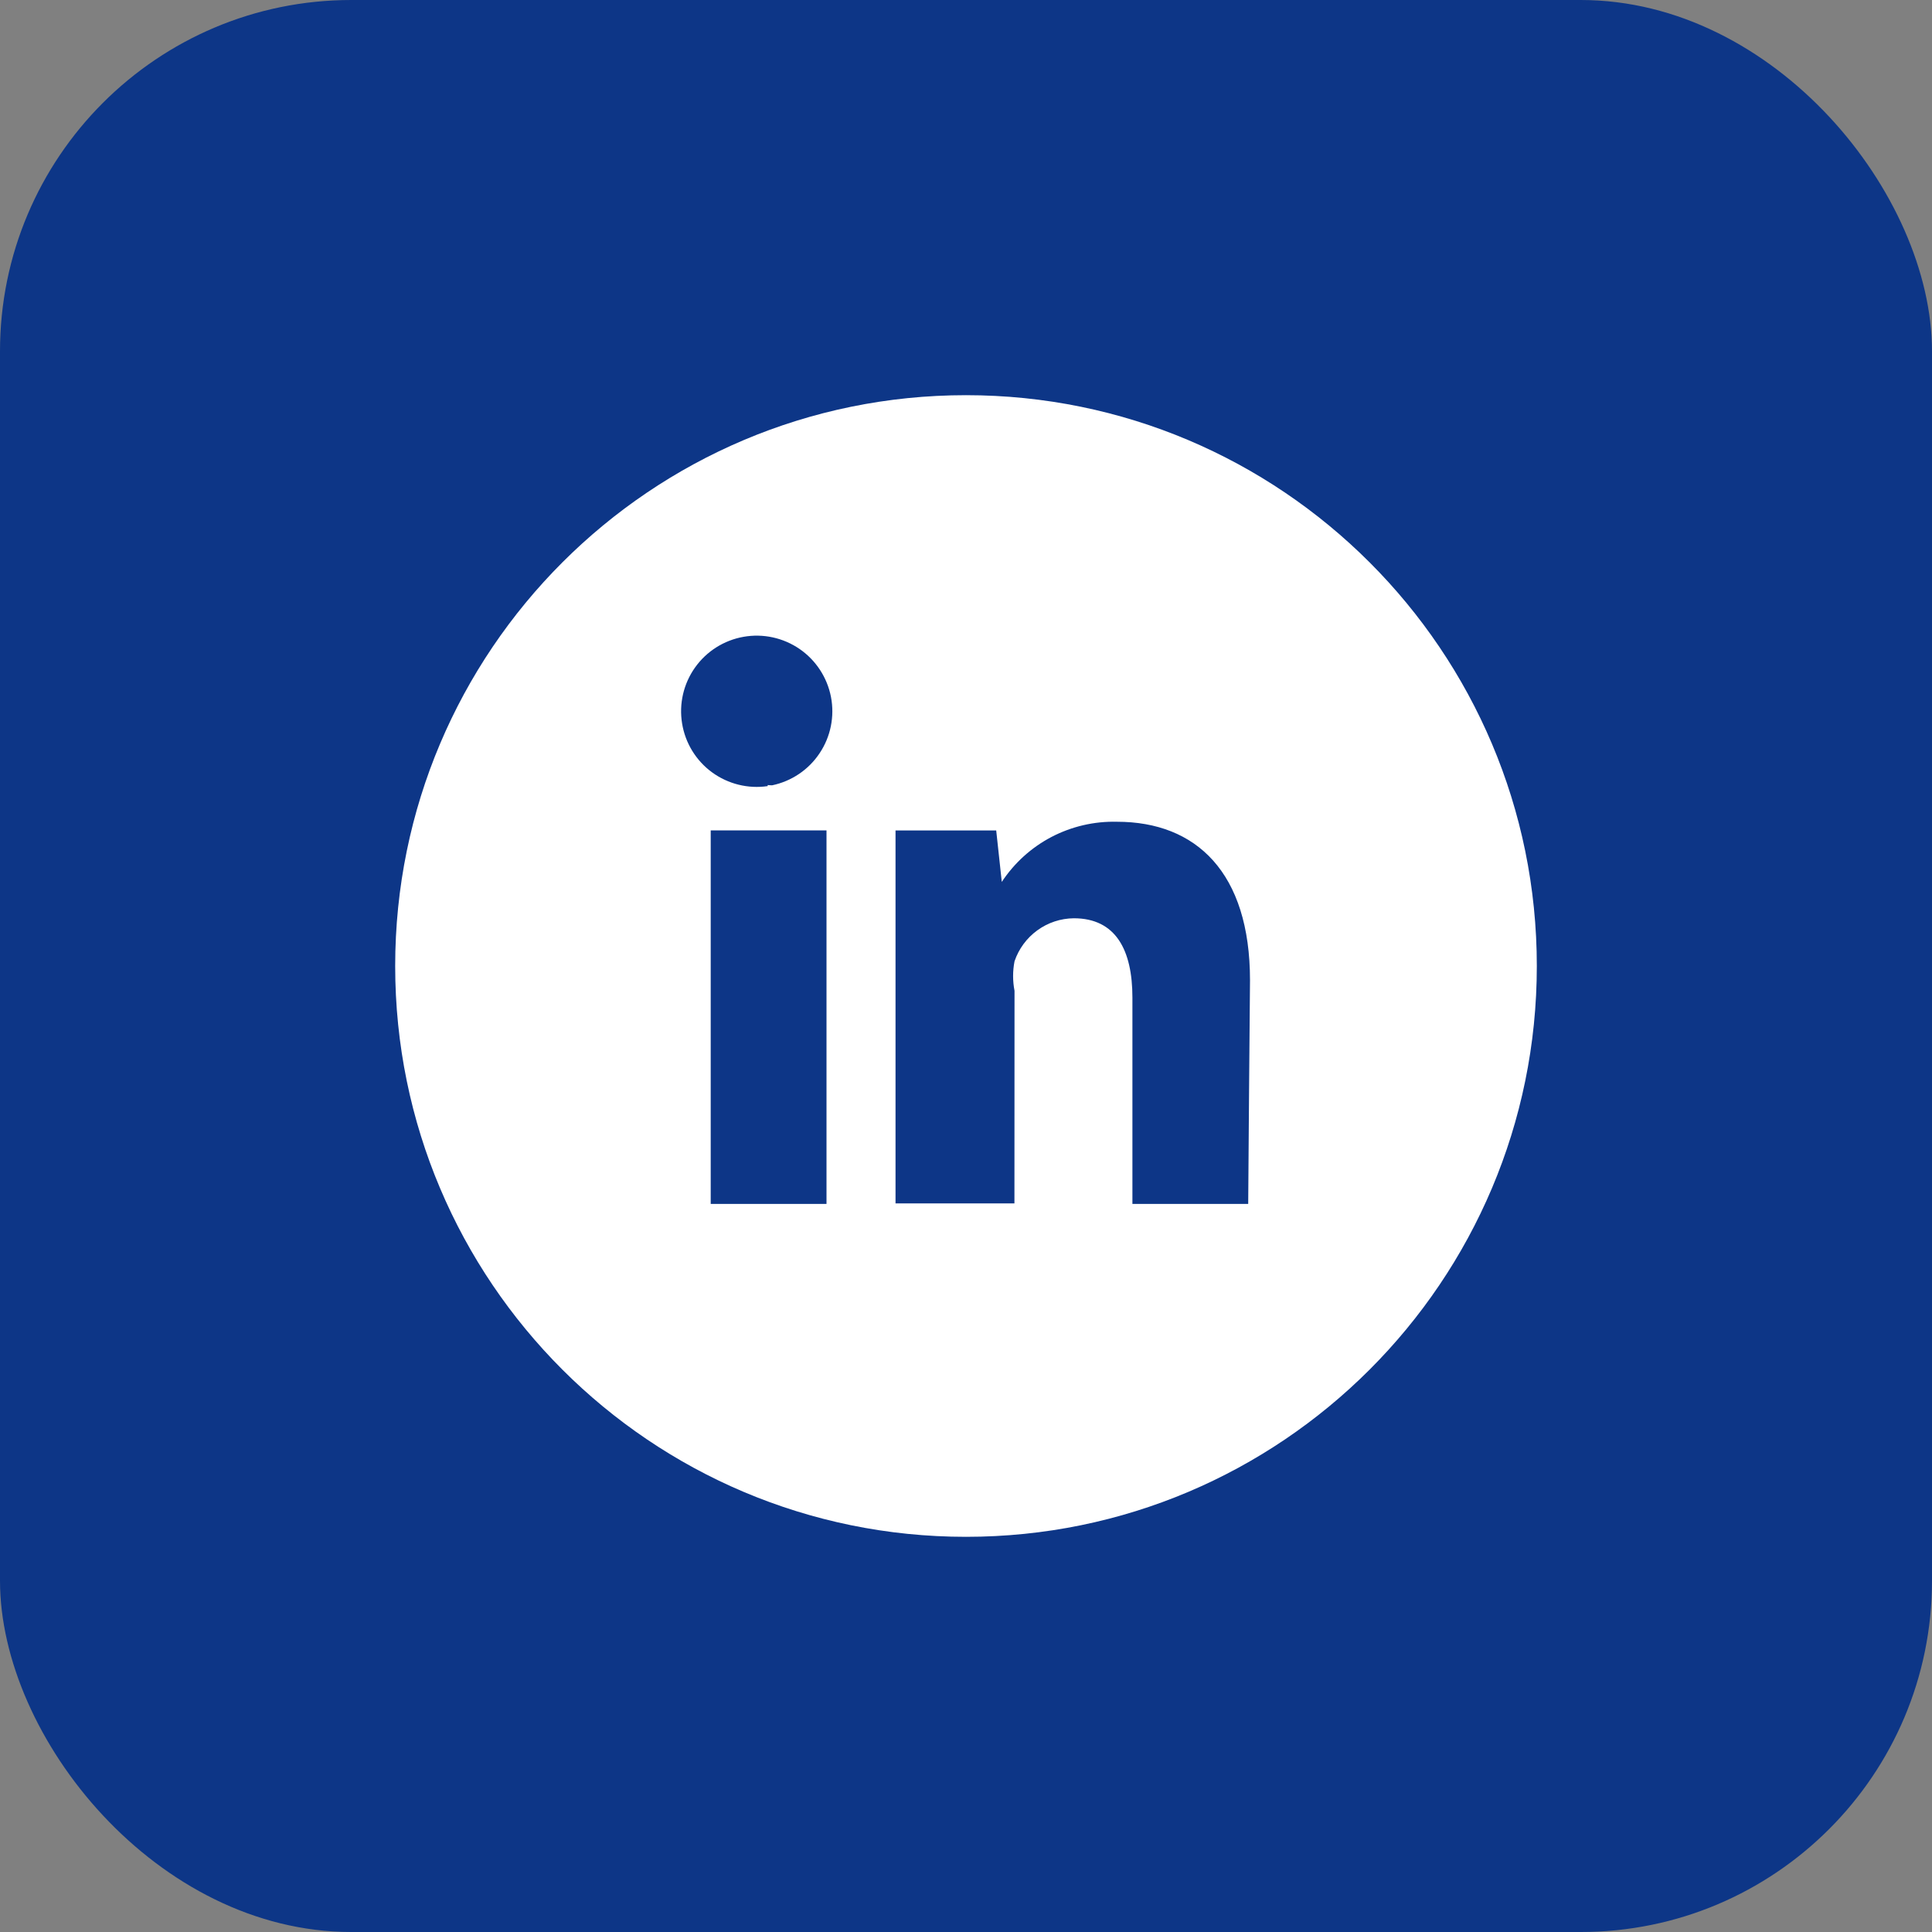 <svg xmlns="http://www.w3.org/2000/svg" fill="none" viewBox="0 0 44 44" height="44" width="44">
<rect x="0" y="0" width="44" height="44" fill="#808080" stroke="none"/>
<rect fill="#0D3687" rx="8" height="44" width="44"></rect>
<path fill="white" d="M22 9C14.821 9 9 14.821 9 22C9 29.179 14.821 35 22 35C29.179 35 35 29.179 35 22C35 14.821 29.179 9 22 9ZM18.823 27.418H16.186V18.912H18.823V27.418ZM17.485 17.903C17.037 17.969 16.582 17.856 16.216 17.589C15.851 17.322 15.606 16.922 15.534 16.475C15.461 16.028 15.567 15.571 15.829 15.202C16.091 14.833 16.487 14.582 16.933 14.503C17.378 14.424 17.837 14.524 18.21 14.78C18.582 15.036 18.839 15.429 18.925 15.873C19.01 16.318 18.918 16.778 18.666 17.154C18.416 17.531 18.026 17.793 17.584 17.885C17.549 17.885 17.517 17.882 17.482 17.879L17.485 17.903ZM28.428 27.418H25.79V22.72C25.79 21.638 25.413 20.913 24.455 20.913C24.156 20.916 23.866 21.012 23.624 21.188C23.382 21.364 23.201 21.61 23.105 21.893C23.062 22.115 23.062 22.342 23.105 22.564L23.103 27.407H20.395V18.913H22.688L22.815 20.085C23.1 19.653 23.49 19.3 23.949 19.06C24.408 18.821 24.921 18.702 25.438 18.715C27.241 18.715 28.468 19.87 28.468 22.325C28.465 22.325 28.427 27.418 28.427 27.418H28.428Z"></path>
</svg>
